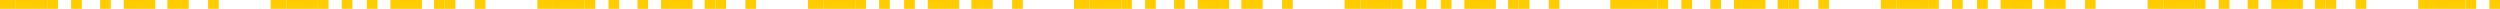 <svg xmlns="http://www.w3.org/2000/svg" width="2310.654" height="8.116" viewBox="0 0 2310.654 8.116">
    <g id="Group_37374" data-name="Group 37374" transform="translate(339.28 -3712)">
        <g id="Group_37368" data-name="Group 37368">
            <rect id="Rectangle_10330" data-name="Rectangle 10330" width="9.869" height="8.116" transform="translate(1689.291 3712)" fill="#fc0"/>
            <rect id="Rectangle_10331" data-name="Rectangle 10331" width="9.869" height="8.116" transform="translate(1711.369 3712)" fill="#fc0"/>
            <rect id="Rectangle_10332" data-name="Rectangle 10332" width="29.106" height="8.116" transform="translate(1660.184 3712)" fill="#fc0"/>
            <rect id="Rectangle_10333" data-name="Rectangle 10333" width="14.554" height="8.116" transform="translate(1645.63 3712)" fill="#fc0"/>
            <rect id="Rectangle_10334" data-name="Rectangle 10334" width="9.867" height="8.116" transform="translate(1738.136 3712)" fill="#fc0"/>
            <rect id="Rectangle_10335" data-name="Rectangle 10335" width="9.867" height="8.116" transform="translate(1800.298 3712)" fill="#fc0"/>
            <rect id="Rectangle_10336" data-name="Rectangle 10336" width="9.867" height="8.116" transform="translate(1810.166 3712)" fill="#fc0"/>
            <rect id="Rectangle_10337" data-name="Rectangle 10337" width="9.866" height="8.116" transform="translate(1837.919 3712)" fill="#fc0"/>
            <rect id="Rectangle_10338" data-name="Rectangle 10338" width="29.11" height="8.116" transform="translate(1759.965 3712)" fill="#fc0"/>
            <rect id="Rectangle_10339" data-name="Rectangle 10339" width="29.106" height="8.116" transform="translate(1910.319 3712)" fill="#fc0"/>
            <rect id="Rectangle_10340" data-name="Rectangle 10340" width="14.556" height="8.116" transform="translate(1895.766 3712)" fill="#fc0"/>
            <rect id="Rectangle_10328" data-name="Rectangle 10328" width="9.867" height="8.116" transform="translate(1939.428 3712)" fill="#fc0"/>
            <rect id="Rectangle_10329" data-name="Rectangle 10329" width="9.867" height="8.116" transform="translate(1961.506 3712)" fill="#fc0"/>
        </g>
        <g id="Group_37370" data-name="Group 37370" transform="translate(-496.63)">
            <rect id="Rectangle_10330-2" data-name="Rectangle 10330" width="9.869" height="8.116" transform="translate(1689.291 3712)" fill="#fc0"/>
            <rect id="Rectangle_10331-2" data-name="Rectangle 10331" width="9.869" height="8.116" transform="translate(1711.369 3712)" fill="#fc0"/>
            <rect id="Rectangle_10332-2" data-name="Rectangle 10332" width="29.106" height="8.116" transform="translate(1660.184 3712)" fill="#fc0"/>
            <rect id="Rectangle_10333-2" data-name="Rectangle 10333" width="14.554" height="8.116" transform="translate(1645.63 3712)" fill="#fc0"/>
            <rect id="Rectangle_10334-2" data-name="Rectangle 10334" width="9.867" height="8.116" transform="translate(1738.136 3712)" fill="#fc0"/>
            <rect id="Rectangle_10335-2" data-name="Rectangle 10335" width="9.867" height="8.116" transform="translate(1800.298 3712)" fill="#fc0"/>
            <rect id="Rectangle_10336-2" data-name="Rectangle 10336" width="9.867" height="8.116" transform="translate(1810.166 3712)" fill="#fc0"/>
            <rect id="Rectangle_10337-2" data-name="Rectangle 10337" width="9.866" height="8.116" transform="translate(1837.919 3712)" fill="#fc0"/>
            <rect id="Rectangle_10338-2" data-name="Rectangle 10338" width="29.11" height="8.116" transform="translate(1759.965 3712)" fill="#fc0"/>
            <rect id="Rectangle_10339-2" data-name="Rectangle 10339" width="29.106" height="8.116" transform="translate(1910.319 3712)" fill="#fc0"/>
            <rect id="Rectangle_10340-2" data-name="Rectangle 10340" width="14.556" height="8.116" transform="translate(1895.766 3712)" fill="#fc0"/>
            <rect id="Rectangle_10328-2" data-name="Rectangle 10328" width="9.867" height="8.116" transform="translate(1939.428 3712)" fill="#fc0"/>
            <rect id="Rectangle_10329-2" data-name="Rectangle 10329" width="9.867" height="8.116" transform="translate(1961.506 3712)" fill="#fc0"/>
            <rect id="Rectangle_11502" data-name="Rectangle 11502" width="9.867" height="8.116" transform="translate(1984.63 3712)" fill="#fc0"/>
            <rect id="Rectangle_11503" data-name="Rectangle 11503" width="9.867" height="8.116" transform="translate(2046.794 3712)" fill="#fc0"/>
            <rect id="Rectangle_11504" data-name="Rectangle 11504" width="9.867" height="8.116" transform="translate(2056.661 3712)" fill="#fc0"/>
            <rect id="Rectangle_11505" data-name="Rectangle 11505" width="9.867" height="8.116" transform="translate(2084.413 3712)" fill="#fc0"/>
            <rect id="Rectangle_11506" data-name="Rectangle 11506" width="29.11" height="8.116" transform="translate(2006.461 3712)" fill="#fc0"/>
        </g>
        <g id="Group_37371" data-name="Group 37371" transform="translate(-992.26)">
            <rect id="Rectangle_10330-3" data-name="Rectangle 10330" width="9.869" height="8.116" transform="translate(1689.291 3712)" fill="#fc0"/>
            <rect id="Rectangle_10331-3" data-name="Rectangle 10331" width="9.869" height="8.116" transform="translate(1711.369 3712)" fill="#fc0"/>
            <rect id="Rectangle_10332-3" data-name="Rectangle 10332" width="29.106" height="8.116" transform="translate(1660.184 3712)" fill="#fc0"/>
            <rect id="Rectangle_10333-3" data-name="Rectangle 10333" width="14.554" height="8.116" transform="translate(1645.63 3712)" fill="#fc0"/>
            <rect id="Rectangle_10334-3" data-name="Rectangle 10334" width="9.867" height="8.116" transform="translate(1738.136 3712)" fill="#fc0"/>
            <rect id="Rectangle_10335-3" data-name="Rectangle 10335" width="9.867" height="8.116" transform="translate(1800.298 3712)" fill="#fc0"/>
            <rect id="Rectangle_10336-3" data-name="Rectangle 10336" width="9.867" height="8.116" transform="translate(1810.166 3712)" fill="#fc0"/>
            <rect id="Rectangle_10337-3" data-name="Rectangle 10337" width="9.866" height="8.116" transform="translate(1837.919 3712)" fill="#fc0"/>
            <rect id="Rectangle_10338-3" data-name="Rectangle 10338" width="29.11" height="8.116" transform="translate(1759.965 3712)" fill="#fc0"/>
            <rect id="Rectangle_10339-3" data-name="Rectangle 10339" width="29.106" height="8.116" transform="translate(1910.319 3712)" fill="#fc0"/>
            <rect id="Rectangle_10340-3" data-name="Rectangle 10340" width="14.556" height="8.116" transform="translate(1895.766 3712)" fill="#fc0"/>
            <rect id="Rectangle_10328-3" data-name="Rectangle 10328" width="9.867" height="8.116" transform="translate(1939.428 3712)" fill="#fc0"/>
            <rect id="Rectangle_10329-3" data-name="Rectangle 10329" width="9.867" height="8.116" transform="translate(1961.506 3712)" fill="#fc0"/>
            <rect id="Rectangle_11502-2" data-name="Rectangle 11502" width="9.867" height="8.116" transform="translate(1984.63 3712)" fill="#fc0"/>
            <rect id="Rectangle_11503-2" data-name="Rectangle 11503" width="9.867" height="8.116" transform="translate(2046.794 3712)" fill="#fc0"/>
            <rect id="Rectangle_11504-2" data-name="Rectangle 11504" width="9.867" height="8.116" transform="translate(2056.661 3712)" fill="#fc0"/>
            <rect id="Rectangle_11505-2" data-name="Rectangle 11505" width="9.867" height="8.116" transform="translate(2084.413 3712)" fill="#fc0"/>
            <rect id="Rectangle_11506-2" data-name="Rectangle 11506" width="29.11" height="8.116" transform="translate(2006.461 3712)" fill="#fc0"/>
        </g>
        <g id="Group_37372" data-name="Group 37372" transform="translate(-1488.26)">
            <rect id="Rectangle_10330-4" data-name="Rectangle 10330" width="9.869" height="8.116" transform="translate(1689.291 3712)" fill="#fc0"/>
            <rect id="Rectangle_10331-4" data-name="Rectangle 10331" width="9.869" height="8.116" transform="translate(1711.369 3712)" fill="#fc0"/>
            <rect id="Rectangle_10332-4" data-name="Rectangle 10332" width="29.106" height="8.116" transform="translate(1660.184 3712)" fill="#fc0"/>
            <rect id="Rectangle_10333-4" data-name="Rectangle 10333" width="14.554" height="8.116" transform="translate(1645.63 3712)" fill="#fc0"/>
            <rect id="Rectangle_10334-4" data-name="Rectangle 10334" width="9.867" height="8.116" transform="translate(1738.136 3712)" fill="#fc0"/>
            <rect id="Rectangle_10335-4" data-name="Rectangle 10335" width="9.867" height="8.116" transform="translate(1800.298 3712)" fill="#fc0"/>
            <rect id="Rectangle_10336-4" data-name="Rectangle 10336" width="9.867" height="8.116" transform="translate(1810.166 3712)" fill="#fc0"/>
            <rect id="Rectangle_10337-4" data-name="Rectangle 10337" width="9.866" height="8.116" transform="translate(1837.919 3712)" fill="#fc0"/>
            <rect id="Rectangle_10338-4" data-name="Rectangle 10338" width="29.11" height="8.116" transform="translate(1759.965 3712)" fill="#fc0"/>
            <rect id="Rectangle_10339-4" data-name="Rectangle 10339" width="29.106" height="8.116" transform="translate(1910.319 3712)" fill="#fc0"/>
            <rect id="Rectangle_10340-4" data-name="Rectangle 10340" width="14.556" height="8.116" transform="translate(1895.766 3712)" fill="#fc0"/>
            <rect id="Rectangle_10328-4" data-name="Rectangle 10328" width="9.867" height="8.116" transform="translate(1939.428 3712)" fill="#fc0"/>
            <rect id="Rectangle_10329-4" data-name="Rectangle 10329" width="9.867" height="8.116" transform="translate(1961.506 3712)" fill="#fc0"/>
            <rect id="Rectangle_11502-3" data-name="Rectangle 11502" width="9.867" height="8.116" transform="translate(1984.63 3712)" fill="#fc0"/>
            <rect id="Rectangle_11503-3" data-name="Rectangle 11503" width="9.867" height="8.116" transform="translate(2046.794 3712)" fill="#fc0"/>
            <rect id="Rectangle_11504-3" data-name="Rectangle 11504" width="9.867" height="8.116" transform="translate(2056.661 3712)" fill="#fc0"/>
            <rect id="Rectangle_11505-3" data-name="Rectangle 11505" width="9.867" height="8.116" transform="translate(2084.413 3712)" fill="#fc0"/>
            <rect id="Rectangle_11506-3" data-name="Rectangle 11506" width="29.11" height="8.116" transform="translate(2006.461 3712)" fill="#fc0"/>
        </g>
        <g id="Group_37373" data-name="Group 37373" transform="translate(-1984.91)">
            <rect id="Rectangle_10330-5" data-name="Rectangle 10330" width="9.869" height="8.116" transform="translate(1689.291 3712)" fill="#fc0"/>
            <rect id="Rectangle_10331-5" data-name="Rectangle 10331" width="9.869" height="8.116" transform="translate(1711.369 3712)" fill="#fc0"/>
            <rect id="Rectangle_10332-5" data-name="Rectangle 10332" width="29.106" height="8.116" transform="translate(1660.184 3712)" fill="#fc0"/>
            <rect id="Rectangle_10333-5" data-name="Rectangle 10333" width="14.554" height="8.116" transform="translate(1645.63 3712)" fill="#fc0"/>
            <rect id="Rectangle_10334-5" data-name="Rectangle 10334" width="9.867" height="8.116" transform="translate(1738.136 3712)" fill="#fc0"/>
            <rect id="Rectangle_10335-5" data-name="Rectangle 10335" width="9.867" height="8.116" transform="translate(1800.298 3712)" fill="#fc0"/>
            <rect id="Rectangle_10336-5" data-name="Rectangle 10336" width="9.867" height="8.116" transform="translate(1810.166 3712)" fill="#fc0"/>
            <rect id="Rectangle_10337-5" data-name="Rectangle 10337" width="9.866" height="8.116" transform="translate(1837.919 3712)" fill="#fc0"/>
            <rect id="Rectangle_10338-5" data-name="Rectangle 10338" width="29.11" height="8.116" transform="translate(1759.965 3712)" fill="#fc0"/>
            <rect id="Rectangle_10339-5" data-name="Rectangle 10339" width="29.106" height="8.116" transform="translate(1910.319 3712)" fill="#fc0"/>
            <rect id="Rectangle_10340-5" data-name="Rectangle 10340" width="14.556" height="8.116" transform="translate(1895.766 3712)" fill="#fc0"/>
            <rect id="Rectangle_10328-5" data-name="Rectangle 10328" width="9.867" height="8.116" transform="translate(1939.428 3712)" fill="#fc0"/>
            <rect id="Rectangle_10329-5" data-name="Rectangle 10329" width="9.867" height="8.116" transform="translate(1961.506 3712)" fill="#fc0"/>
            <rect id="Rectangle_11502-4" data-name="Rectangle 11502" width="9.867" height="8.116" transform="translate(1984.63 3712)" fill="#fc0"/>
            <rect id="Rectangle_11503-4" data-name="Rectangle 11503" width="9.867" height="8.116" transform="translate(2046.794 3712)" fill="#fc0"/>
            <rect id="Rectangle_11504-4" data-name="Rectangle 11504" width="9.867" height="8.116" transform="translate(2056.661 3712)" fill="#fc0"/>
            <rect id="Rectangle_11505-4" data-name="Rectangle 11505" width="9.867" height="8.116" transform="translate(2084.413 3712)" fill="#fc0"/>
            <rect id="Rectangle_11506-4" data-name="Rectangle 11506" width="29.11" height="8.116" transform="translate(2006.461 3712)" fill="#fc0"/>
        </g>
    </g>
</svg>
